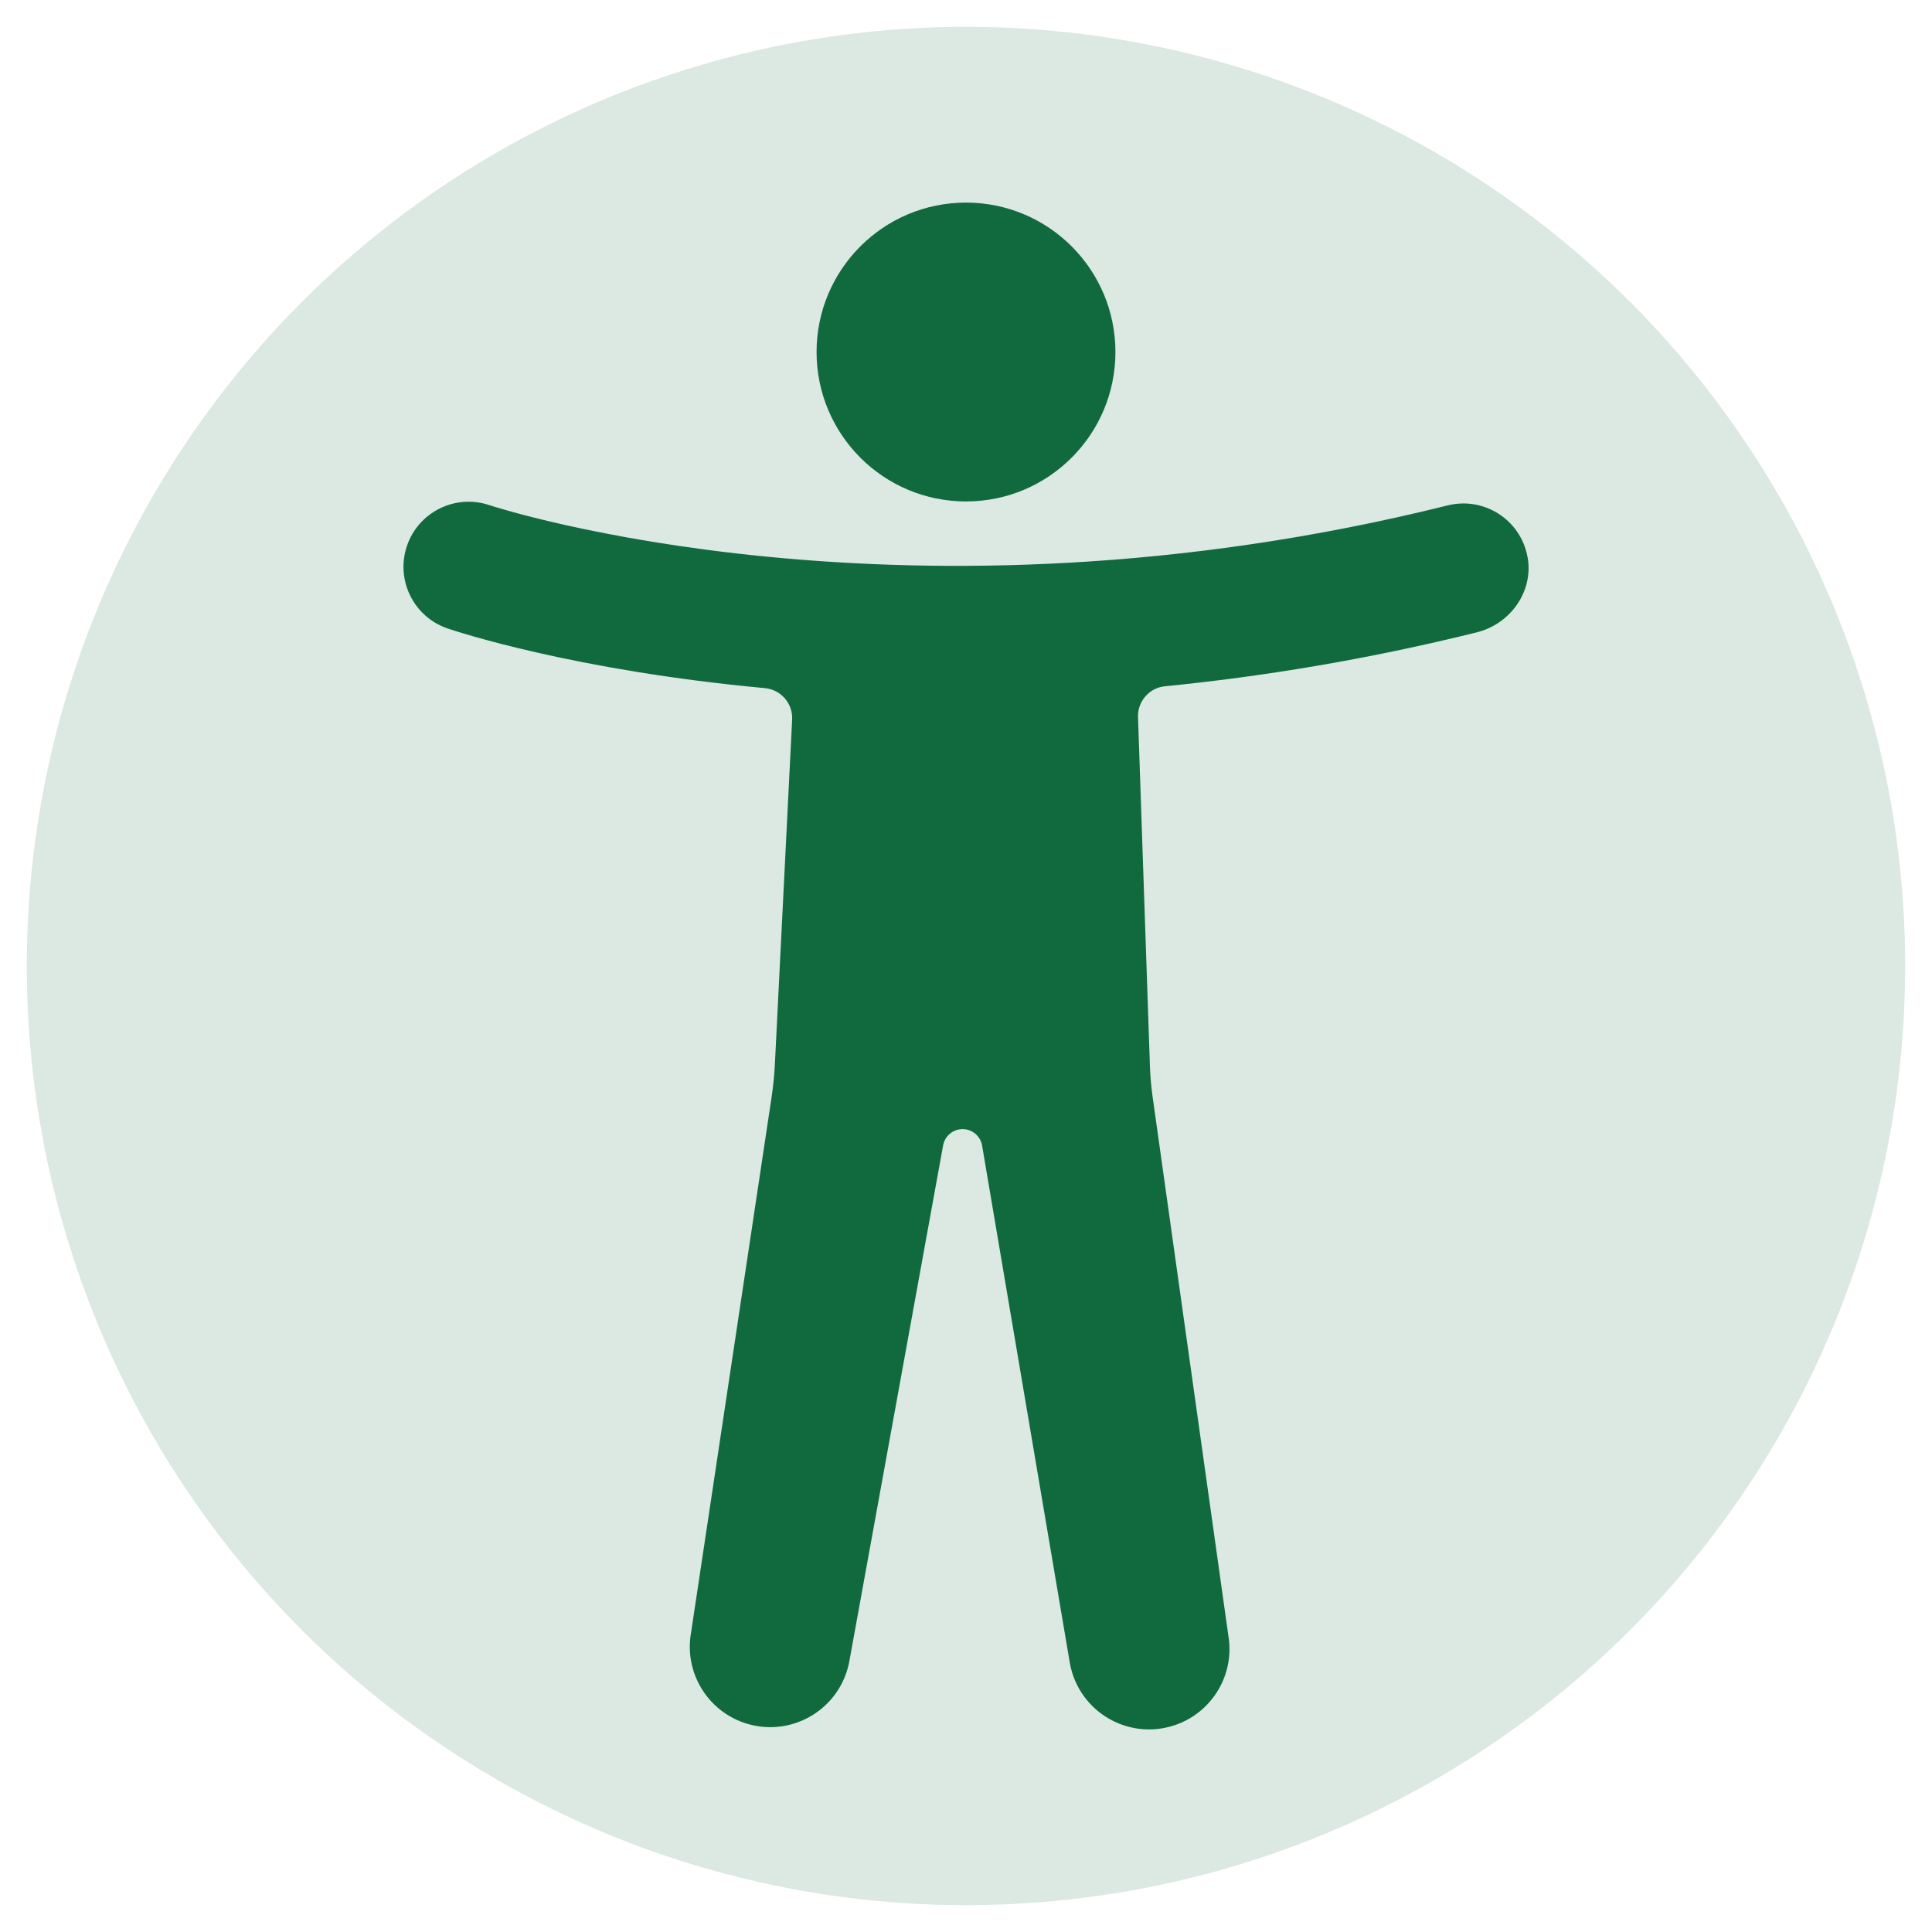 <?xml version="1.0" encoding="UTF-8"?>
<svg id="Lager_13" data-name="Lager 13" xmlns="http://www.w3.org/2000/svg" version="1.1" viewBox="0 0 1080 1080">
  <defs>
    <style>
      .cls-1 {
        fill: #dbe9e2;
      }

      .cls-1, .cls-2 {
        stroke-width: 0px;
      }

      .cls-2 {
        fill: #116a3e;
      }
    </style>
  </defs>
  <circle class="cls-1" cx="540" cy="540" r="525"/>
  <g>
    <circle class="cls-2" cx="540" cy="196.78" r="83.53"/>
    <path class="cls-2" d="M853.88,311.31c-3.83-20.84-24.36-33.83-44.61-28.79-303.41,75.59-532.47.94-535.65-.13-19.02-6.43-39.67,3.75-46.13,22.76-6.47,19.03,3.71,39.7,22.74,46.17,5.16,1.76,70.79,23.47,177.33,33.35,8.95.83,15.7,8.56,15.25,17.54l-9.63,192.34c-.32,6.42-.96,12.83-1.92,19.19l-44.93,298.75c-4.44,24.43,11.76,47.83,36.19,52.27,2.63.48,5.25.72,7.83.73,21.42.13,40.48-15.12,44.45-36.92l52.41-288.3c.96-5.28,5.58-9.11,10.95-9.08h0c5.37.03,9.94,3.92,10.84,9.21l48.99,288.9c3.7,21.85,22.59,37.32,44.01,37.45,2.58.02,5.2-.19,7.84-.64,24.48-4.15,40.96-27.36,36.81-51.84l-42.35-301.29c-.8-5.67-1.29-11.38-1.49-17.1l-6.65-194.99c-.3-8.81,6.26-16.39,15.03-17.26,54.41-5.39,112.82-14.89,174.29-30.13,18.92-4.69,31.95-23.02,28.43-42.19Z"/>
  </g>
</svg>